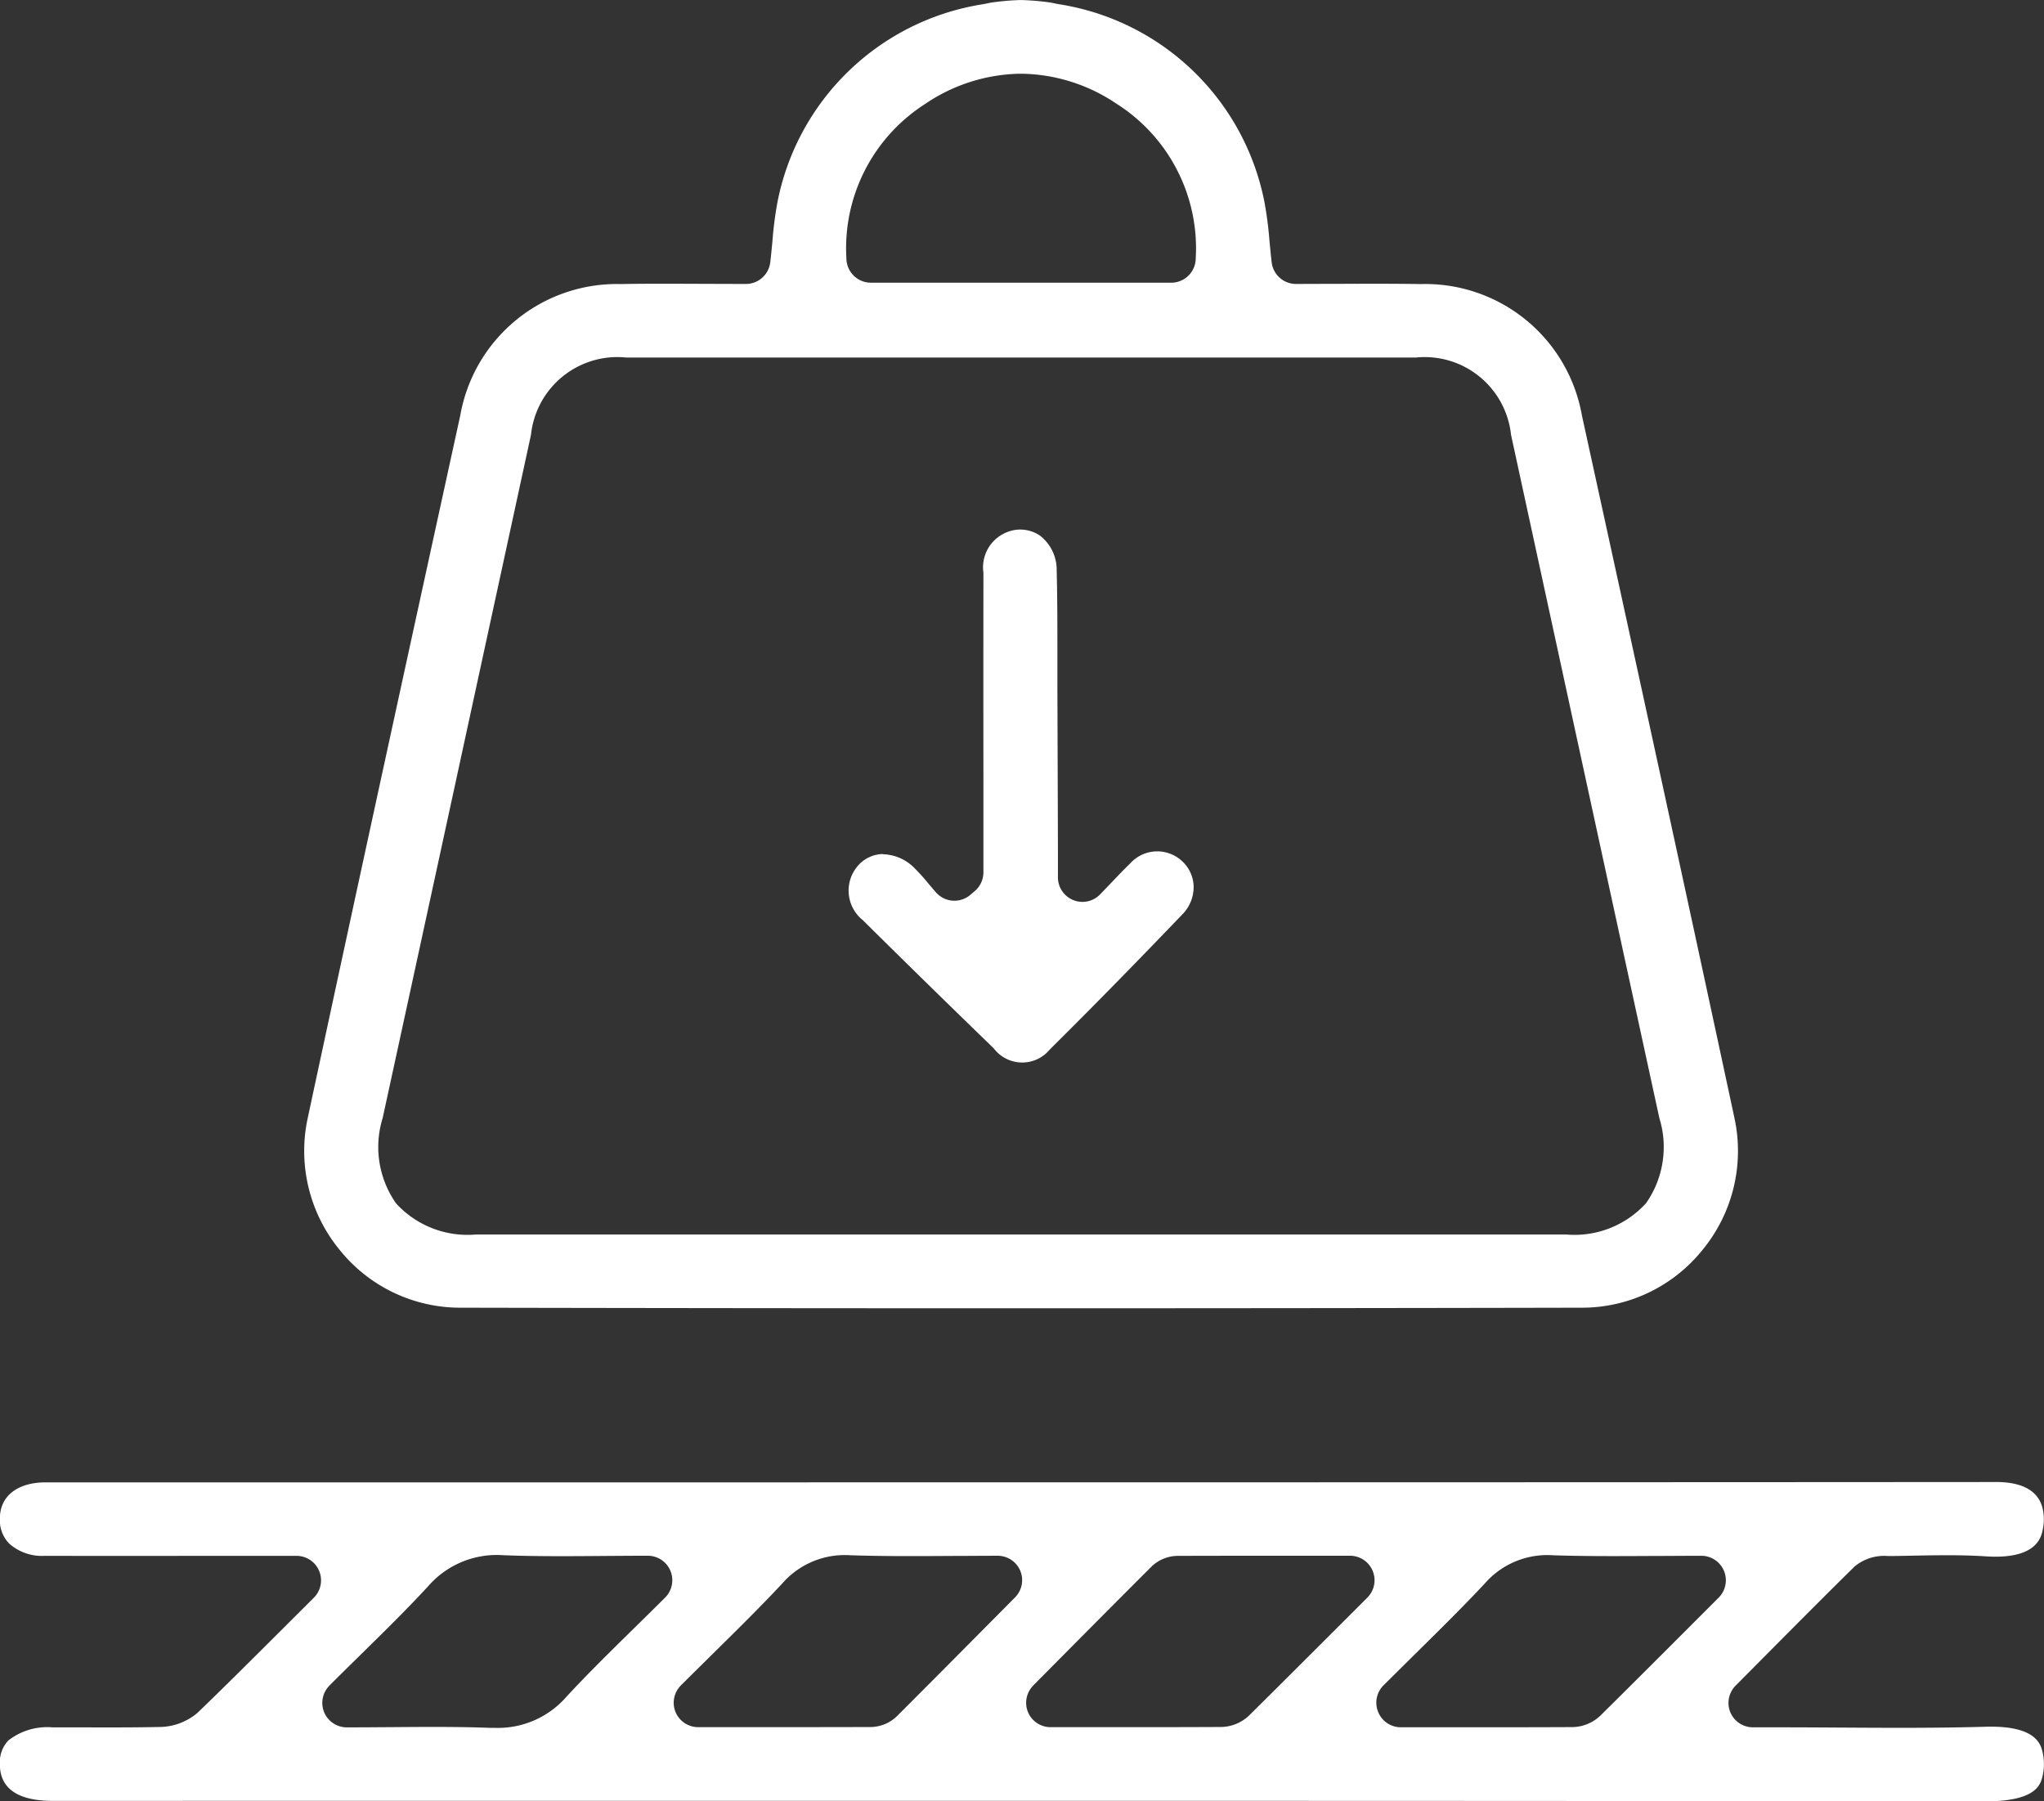 <svg xmlns="http://www.w3.org/2000/svg" width="95.481" height="84.156" viewBox="0 0 95.481 84.156"><rect x="0" y="0" width="95.481" height="84.156" fill="#333333" stroke="none"/><g id="Grupo_100" data-name="Grupo 100" transform="translate(-526 -802)"><g id="Grupo_16" data-name="Grupo 16" transform="translate(526 802)"><path id="Caminho_19" data-name="Caminho 19" d="M-463.75,700.335h16.037c19.167,0,38.672,0,57.926.027h.013c2.442,0,2.616-.8,2.71-1.224a2.486,2.486,0,0,0,0-1.038c-.085-.387-.286-1.295-2.68-1.225-2.3.066-4.632.052-6.886.038-.95-.006-1.9-.011-2.85-.011H-400.6a1.145,1.145,0,0,1-1.057-.7,1.145,1.145,0,0,1,.245-1.247l1.224-1.234c1.49-1.5,2.9-2.921,4.333-4.331a2.161,2.161,0,0,1,1.569-.49c.386,0,.749-.011,1.113-.017,1.129-.021,2.3-.043,3.463.032,2.34.151,2.566-.882,2.64-1.221a2.336,2.336,0,0,0,0-1.017c-.243-1.02-1.3-1.235-2.152-1.235h0c-23.637.017-47.671.015-70.912.017h-20.26c-1.013,0-2.1.449-2.1,1.709a1.562,1.562,0,0,0,.439,1.152,2.3,2.3,0,0,0,1.644.571q3.769.006,7.538,0h4.238a1.145,1.145,0,0,1,1.058.708,1.145,1.145,0,0,1-.25,1.248l-1.385,1.382c-1.4,1.395-2.715,2.712-4.054,4a2.777,2.777,0,0,1-1.782.657c-1.226.025-2.468.022-3.669.018-.438,0-.869,0-1.313,0a2.951,2.951,0,0,0-2.07.614,1.479,1.479,0,0,0-.393,1.108c0,1.136.839,1.713,2.481,1.713Zm45.887-5.391c.505-.5,1-.992,1.483-1.469,1.143-1.127,2.222-2.191,3.251-3.291a3.868,3.868,0,0,1,3.188-1.319c1.555.05,3.121.04,4.779.031.7,0,1.413-.008,2.149-.008a1.145,1.145,0,0,1,1.058.707,1.145,1.145,0,0,1-.248,1.248l-1.116,1.117c-1.526,1.527-2.967,2.969-4.415,4.4a1.929,1.929,0,0,1-1.3.531c-1.617.008-3.236.009-4.914.009h-3.1a1.145,1.145,0,0,1-1.058-.707A1.145,1.145,0,0,1-417.864,694.945Zm-16.355,0,1-1.009c1.563-1.575,3.049-3.072,4.542-4.562a1.784,1.784,0,0,1,1.236-.481c2.135-.007,4.27-.006,6.546-.006h1.471a1.145,1.145,0,0,1,1.058.707,1.144,1.144,0,0,1-.249,1.248l-1.1,1.1c-1.532,1.531-2.979,2.978-4.432,4.415a1.93,1.93,0,0,1-1.3.53c-1.62.008-3.24.009-4.906.009h-3.056a1.145,1.145,0,0,1-1.057-.7A1.145,1.145,0,0,1-434.219,694.948Zm-16.463,0c.5-.5,1-.99,1.48-1.466,1.144-1.128,2.224-2.193,3.254-3.294a3.867,3.867,0,0,1,3.188-1.32c1.558.05,3.118.041,4.769.031.688,0,1.389-.008,2.105-.008a1.145,1.145,0,0,1,1.057.7,1.145,1.145,0,0,1-.244,1.246l-1.018,1.026c-1.562,1.574-3.043,3.067-4.531,4.553a1.789,1.789,0,0,1-1.234.476c-1.675.005-3.351.006-5.093.006h-2.925a1.144,1.144,0,0,1-1.058-.707A1.145,1.145,0,0,1-450.681,694.945Zm-16.411,0c.5-.5.989-.98,1.468-1.45,1.1-1.084,2.145-2.107,3.126-3.171a4.248,4.248,0,0,1,3.528-1.461c1.495.058,3.006.047,4.606.035.693-.005,1.4-.011,2.137-.011a1.145,1.145,0,0,1,1.058.707,1.145,1.145,0,0,1-.249,1.248c-.5.5-.994.984-1.474,1.455-1.105,1.086-2.149,2.111-3.132,3.174a4.239,4.239,0,0,1-3.3,1.458q-.113,0-.229,0c-1.5-.058-3.008-.047-4.608-.035-.691.005-1.4.011-2.126.011a1.145,1.145,0,0,1-1.058-.707A1.146,1.146,0,0,1-467.092,694.947Z" transform="translate(482.487 -616.206)" fill="#fff"></path><path id="Caminho_20" data-name="Caminho 20" d="M-325.083,525.685a1.59,1.59,0,0,0-1.13.517,1.768,1.768,0,0,0,.194,2.567c2.029,2.009,4.088,4.024,6.121,5.992a1.669,1.669,0,0,0,2.628.049c1.905-1.888,3.929-3.951,6.187-6.306a1.817,1.817,0,0,0,.525-1.3,1.657,1.657,0,0,0-.525-1.172,1.7,1.7,0,0,0-2.452.108c-.262.251-.516.516-.836.852-.169.177-.352.368-.559.582a1.144,1.144,0,0,1-1.252.263,1.145,1.145,0,0,1-.715-1.061v-.519c0-.283,0-.482,0-.68l-.005-1.8q-.01-2.959-.02-5.918,0-.767,0-1.533c0-1.273,0-2.589-.033-3.875a2.024,2.024,0,0,0-.769-1.632,1.637,1.637,0,0,0-1.471-.2,1.767,1.767,0,0,0-1.183,1.924q-.005,5.033,0,10.066v3.933a1.145,1.145,0,0,1-.4.87l-.213.183a1.146,1.146,0,0,1-1.6-.114c-.116-.132-.229-.267-.343-.4a9.508,9.508,0,0,0-.651-.725,2.14,2.14,0,0,0-1.456-.659Z" transform="translate(366.316 -485.788)" fill="#fff"></path><path id="Caminho_21" data-name="Caminho 21" d="M-361.31,471.669a7.275,7.275,0,0,0,1.481-6.112c-2.382-11.113-4.829-22.322-7.131-32.85a7.431,7.431,0,0,0-7.522-6.138c-1.315-.021-2.608-.016-3.975-.01q-.924,0-1.859.005a1.145,1.145,0,0,1-1.137-1.014c-.038-.328-.068-.651-.1-.97a17.6,17.6,0,0,0-.229-1.8,11.612,11.612,0,0,0-9.613-9.286c-.072-.012-.147-.028-.223-.044s-.133-.029-.2-.038a12.164,12.164,0,0,0-1.346-.113,12.156,12.156,0,0,0-1.346.113c-.065.008-.132.024-.2.038s-.151.031-.223.044a11.612,11.612,0,0,0-9.613,9.286,17.609,17.609,0,0,0-.229,1.8c-.03.319-.06.641-.1.97A1.145,1.145,0,0,1-406,426.563q-.936,0-1.859-.005c-.619,0-1.222-.005-1.818-.005-.723,0-1.437,0-2.157.016a7.431,7.431,0,0,0-7.522,6.138c-2.3,10.528-4.749,21.737-7.131,32.85a7.275,7.275,0,0,0,1.481,6.112,7.217,7.217,0,0,0,5.614,2.721c8.745.018,17.572.027,26.236.027s17.49-.009,26.236-.027A7.217,7.217,0,0,0-361.31,471.669Zm-36.3-53.535a8.11,8.11,0,0,1,4.439-1.392h.019a8.11,8.11,0,0,1,4.436,1.392A8,8,0,0,1-385,425.37a1.145,1.145,0,0,1-1.145,1.135h-14.028a1.145,1.145,0,0,1-1.145-1.135A8,8,0,0,1-397.607,418.134Zm33.635,51.385a4.515,4.515,0,0,1-3.719,1.452h-50.939a4.515,4.515,0,0,1-3.719-1.452,4.575,4.575,0,0,1-.628-3.992q2.3-10.572,4.591-21.146l2.337-10.772A4.059,4.059,0,0,1-411.609,430q6.112,0,12.223,0h12.452q6.112,0,12.223,0a4.059,4.059,0,0,1,4.439,3.609l2.337,10.772q2.293,10.574,4.591,21.146A4.574,4.574,0,0,1-363.972,469.519Z" transform="translate(440.856 -413.298)" fill="#fff"></path></g></g></svg>